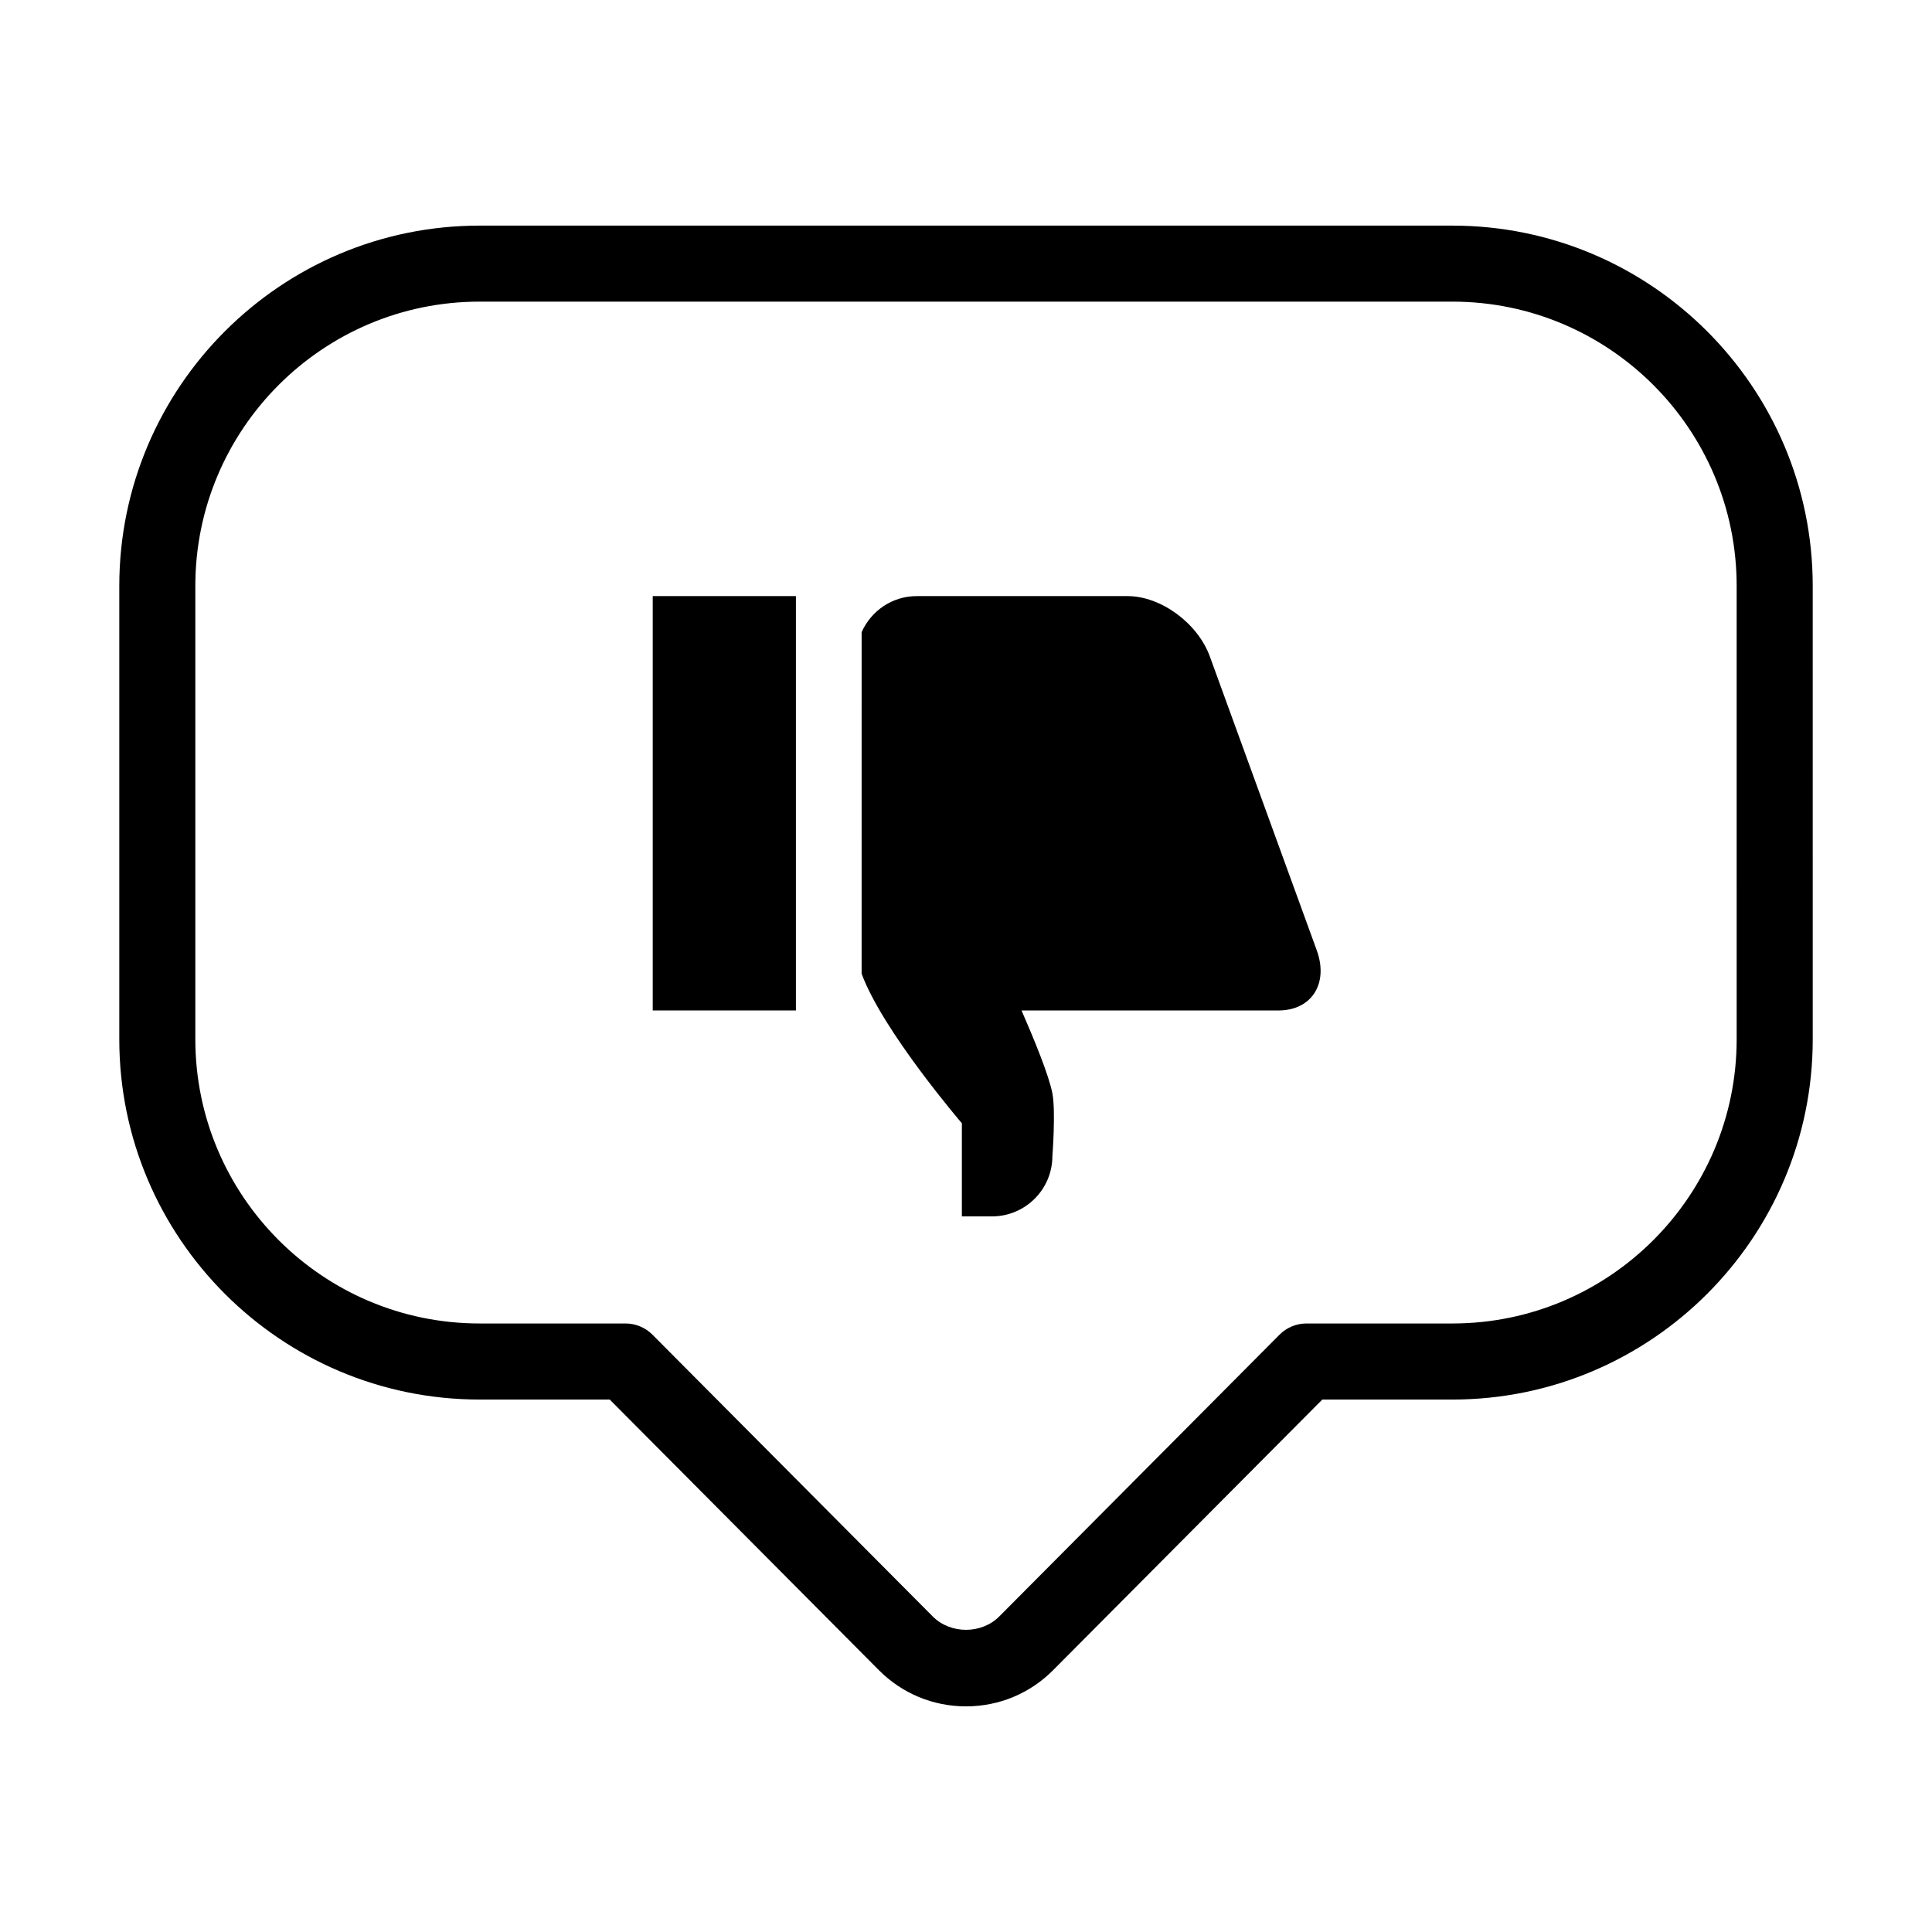 <?xml version="1.0" encoding="UTF-8"?>
<!-- Uploaded to: ICON Repo, www.iconrepo.com, Generator: ICON Repo Mixer Tools -->
<svg fill="#000000" width="800px" height="800px" version="1.1" viewBox="144 144 512 512" xmlns="http://www.w3.org/2000/svg">
 <g>
  <path d="m528.91 203.79h-257.82c-52.648 0-95.477 42.828-95.477 95.477v120.15c0 52.645 42.832 95.477 95.477 95.477h34.492l71.324 71.711c6.16 6.188 14.363 9.598 23.098 9.598s16.938-3.41 23.098-9.605l71.324-71.703h34.492c52.648 0 95.477-42.832 95.477-95.477l-0.004-120.15c0-52.648-42.828-95.477-95.477-95.477zm75.324 215.62c0 41.535-33.789 75.324-75.324 75.324h-38.68c-2.68 0-5.254 1.066-7.144 2.973l-74.277 74.672c-4.699 4.723-12.922 4.719-17.617 0.004l-74.281-74.676c-1.891-1.902-4.461-2.973-7.144-2.973h-38.68c-41.535 0-75.324-33.789-75.324-75.324v-120.15c0-41.535 33.789-75.324 75.324-75.324h257.82c41.535 0 75.324 33.789 75.324 75.324z"/>
  <path d="m316.98 411.78h37.945v-109.81h-37.945z"/>
  <path d="m464.61 317.94c-3.207-8.785-12.961-15.965-21.773-15.965h-55.895c-6.527 0-12.129 3.949-14.602 9.566l-0.004 90.488c5.578 15.184 26.57 39.648 26.57 39.648v24.676h7.996c8.812 0 15.992-7.156 15.992-15.988 0 0 0.918-11.738 0-16.629-0.941-4.812-4.836-14.312-8.176-21.953h68.07c8.812 0 13.371-7.133 10.16-15.965z"/>
 </g>
</svg>